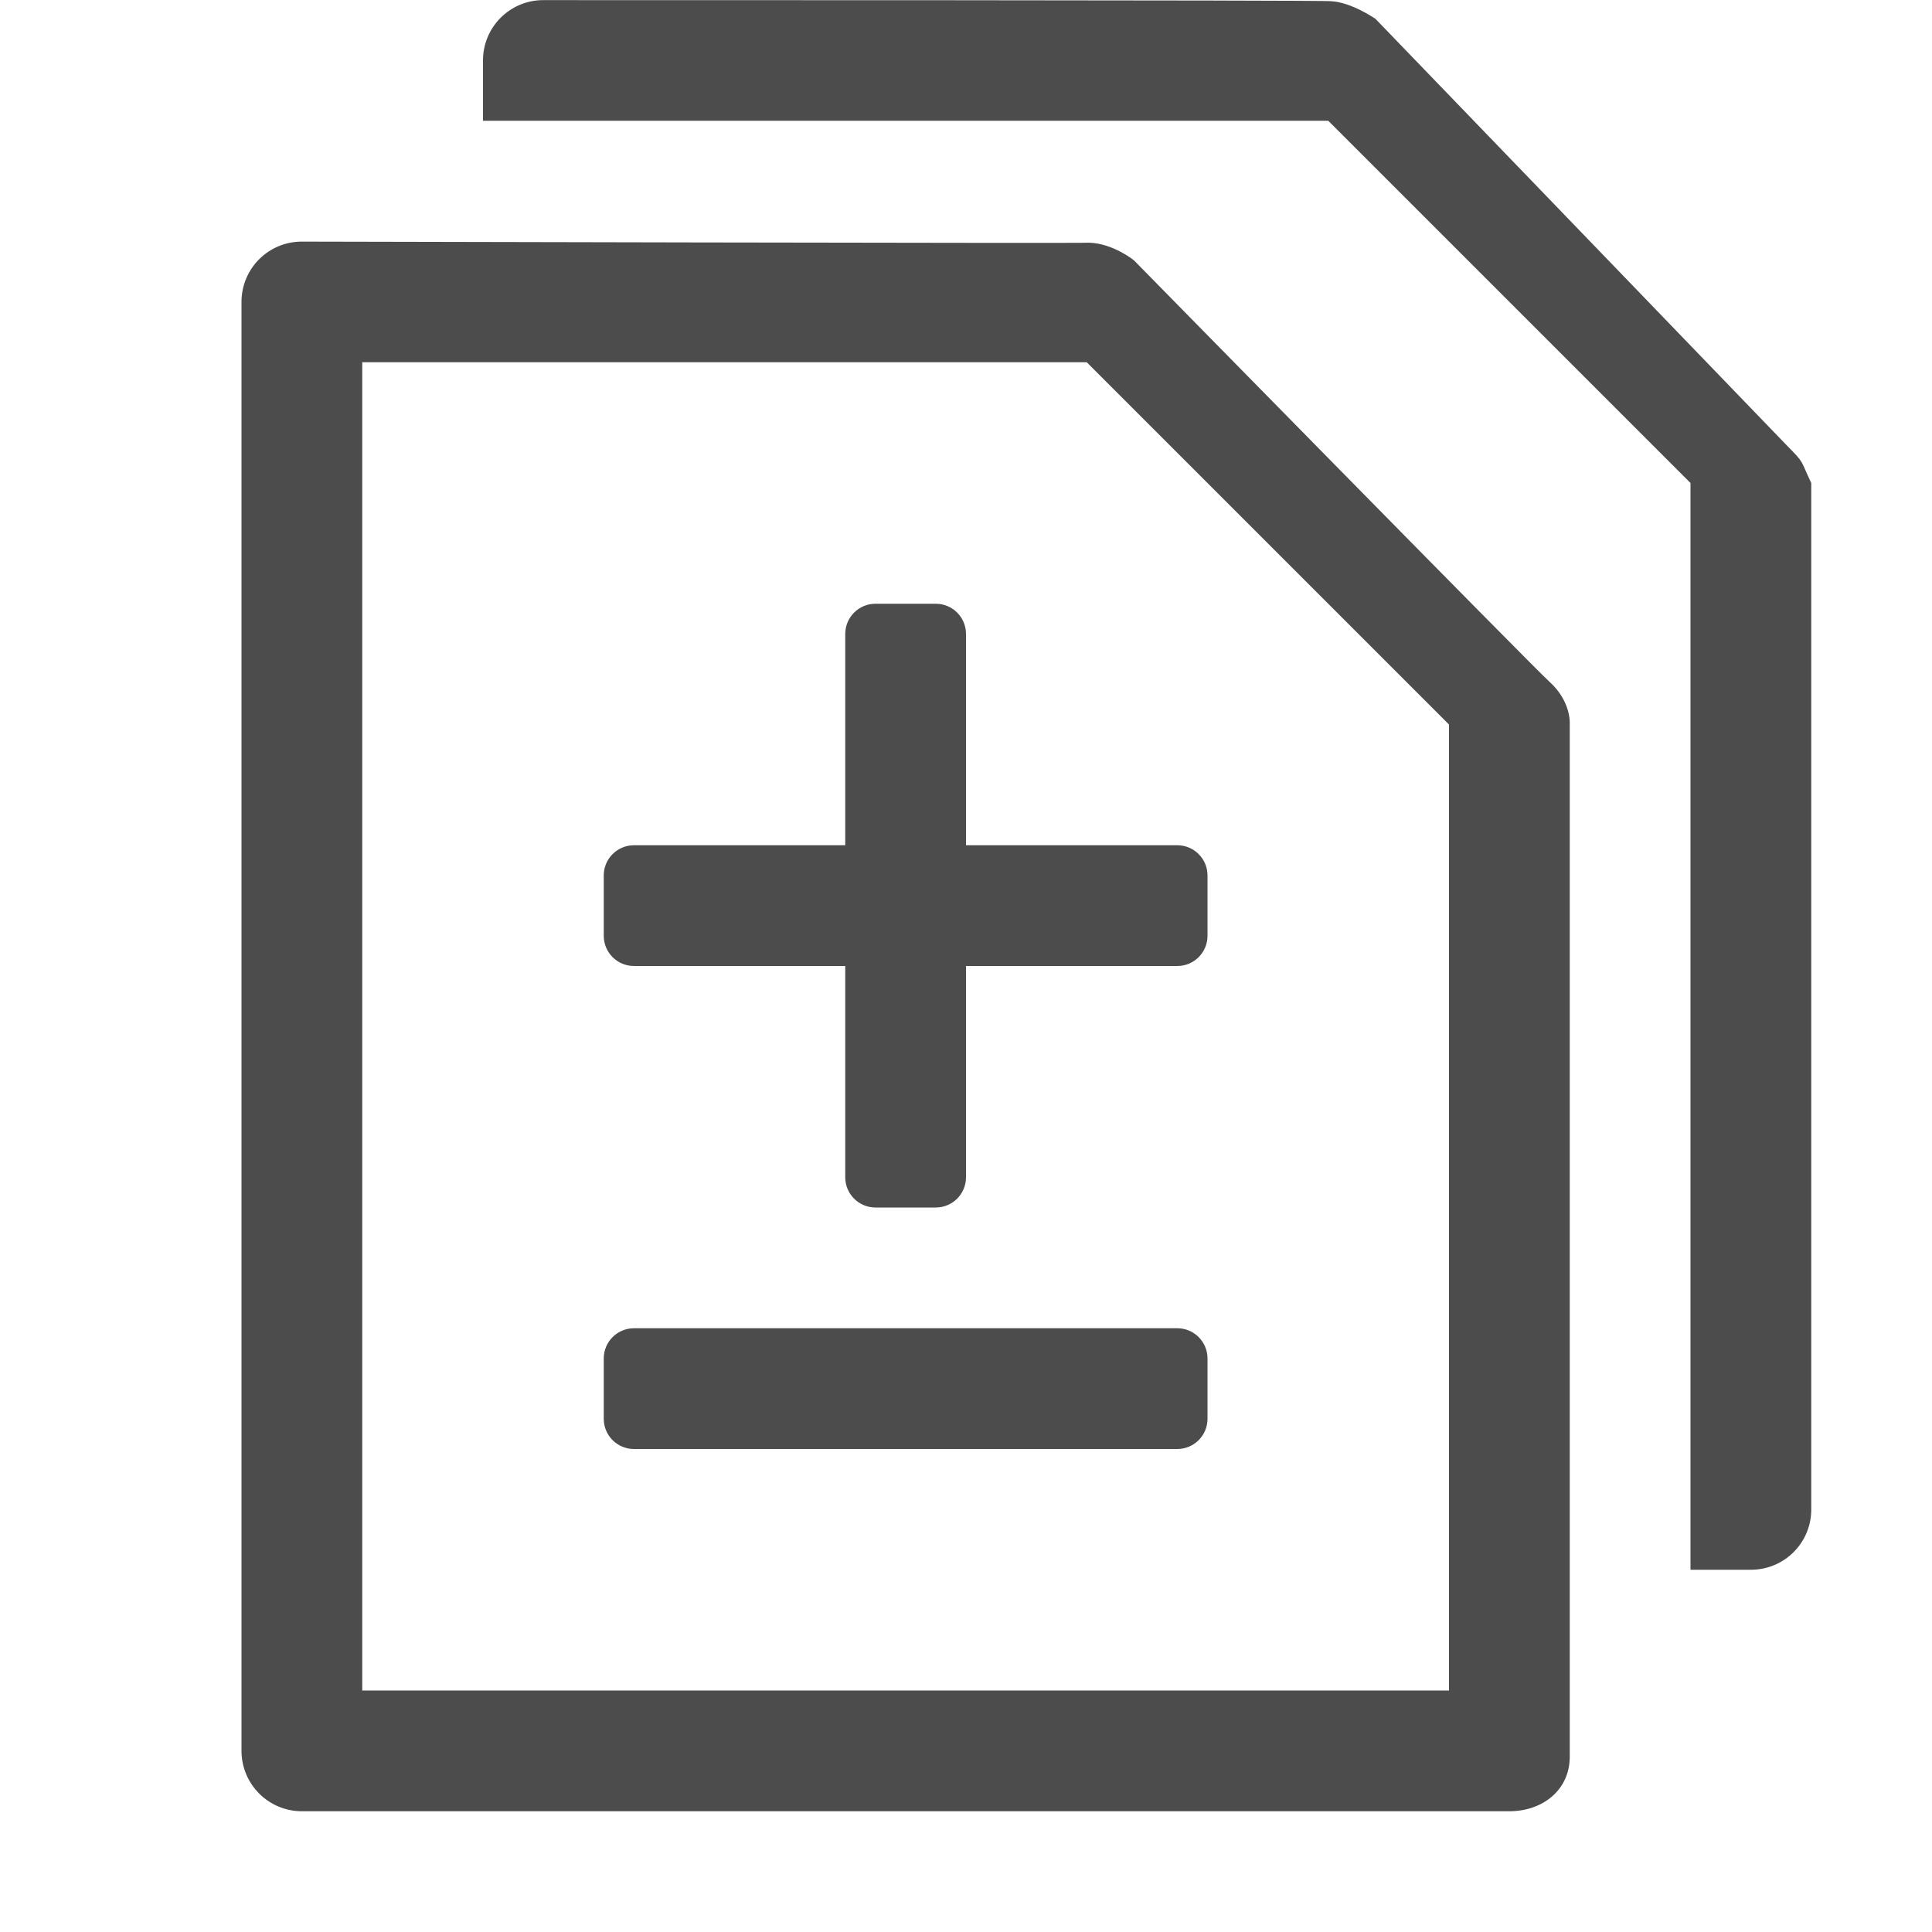 <?xml version="1.0" standalone="no"?><!DOCTYPE svg PUBLIC "-//W3C//DTD SVG 1.1//EN" "http://www.w3.org/Graphics/SVG/1.1/DTD/svg11.dtd"><svg id="Untitled-11" viewBox="0 0 16 16" version="1.1"	xmlns="http://www.w3.org/2000/svg" xmlns:xlink="http://www.w3.org/1999/xlink" xml:space="preserve"	x="0px" y="0px" width="16px" height="16px">	<g id="Layer%201">		<path opacity="0.702" d="M 14 13 L 14.501 13 C 14.777 13 15.001 12.776 15 12.5 L 15 4 C 14.907 3.805 14.949 3.842 14.797 3.688 L 11.391 0.156 C 11.391 0.156 11.188 0.016 11.021 0.01 C 11.031 0 4.5 0.001 4.5 0.001 C 4.224 0 4 0.224 4 0.5 L 4 1 L 11 1 L 14 4 L 14 13 Z" fill="#000000"/>		<path opacity="0.702" d="M 9.021 2.01 C 9.016 2.016 2.5 2.001 2.5 2.001 C 2.224 2 2 2.224 2 2.5 L 2 14.5 C 2 14.776 2.224 15 2.5 15 L 12.5 15 C 12.776 15 13.001 14.823 13 14.547 L 13 6 C 13 6 13.016 5.812 12.832 5.646 C 12.688 5.516 9.391 2.156 9.391 2.156 C 9.391 2.156 9.219 2.016 9.021 2.01 ZM 12 14 L 3 14 L 3 3 L 9 3 L 12 6 L 12 14 Z" fill="#000000"/>		<path opacity="0.702" d="M 5 11.25 C 5 11.112 5.112 11 5.25 11 L 9.75 11 C 9.888 11 10 11.112 10 11.25 L 10 11.75 C 10 11.888 9.888 12 9.75 12 L 5.25 12 C 5.112 12 5 11.888 5 11.75 L 5 11.25 Z" fill="#000000"/>		<path opacity="0.702" d="M 5.25 7 C 5.112 7 5 7.112 5 7.25 L 5 7.75 C 5 7.888 5.112 8 5.25 8 L 7 8 L 7 9.75 C 7 9.888 7.112 10 7.25 10 L 7.75 10 C 7.888 10 8 9.888 8 9.75 L 8 8 L 9.75 8 C 9.888 8 10 7.888 10 7.75 L 10 7.25 C 10 7.112 9.888 7 9.75 7 L 8 7 L 8 5.25 C 8 5.112 7.888 5 7.75 5 L 7.25 5 C 7.112 5 7 5.112 7 5.25 L 7 7 L 5.25 7 Z" fill="#000000"/>	</g></svg>